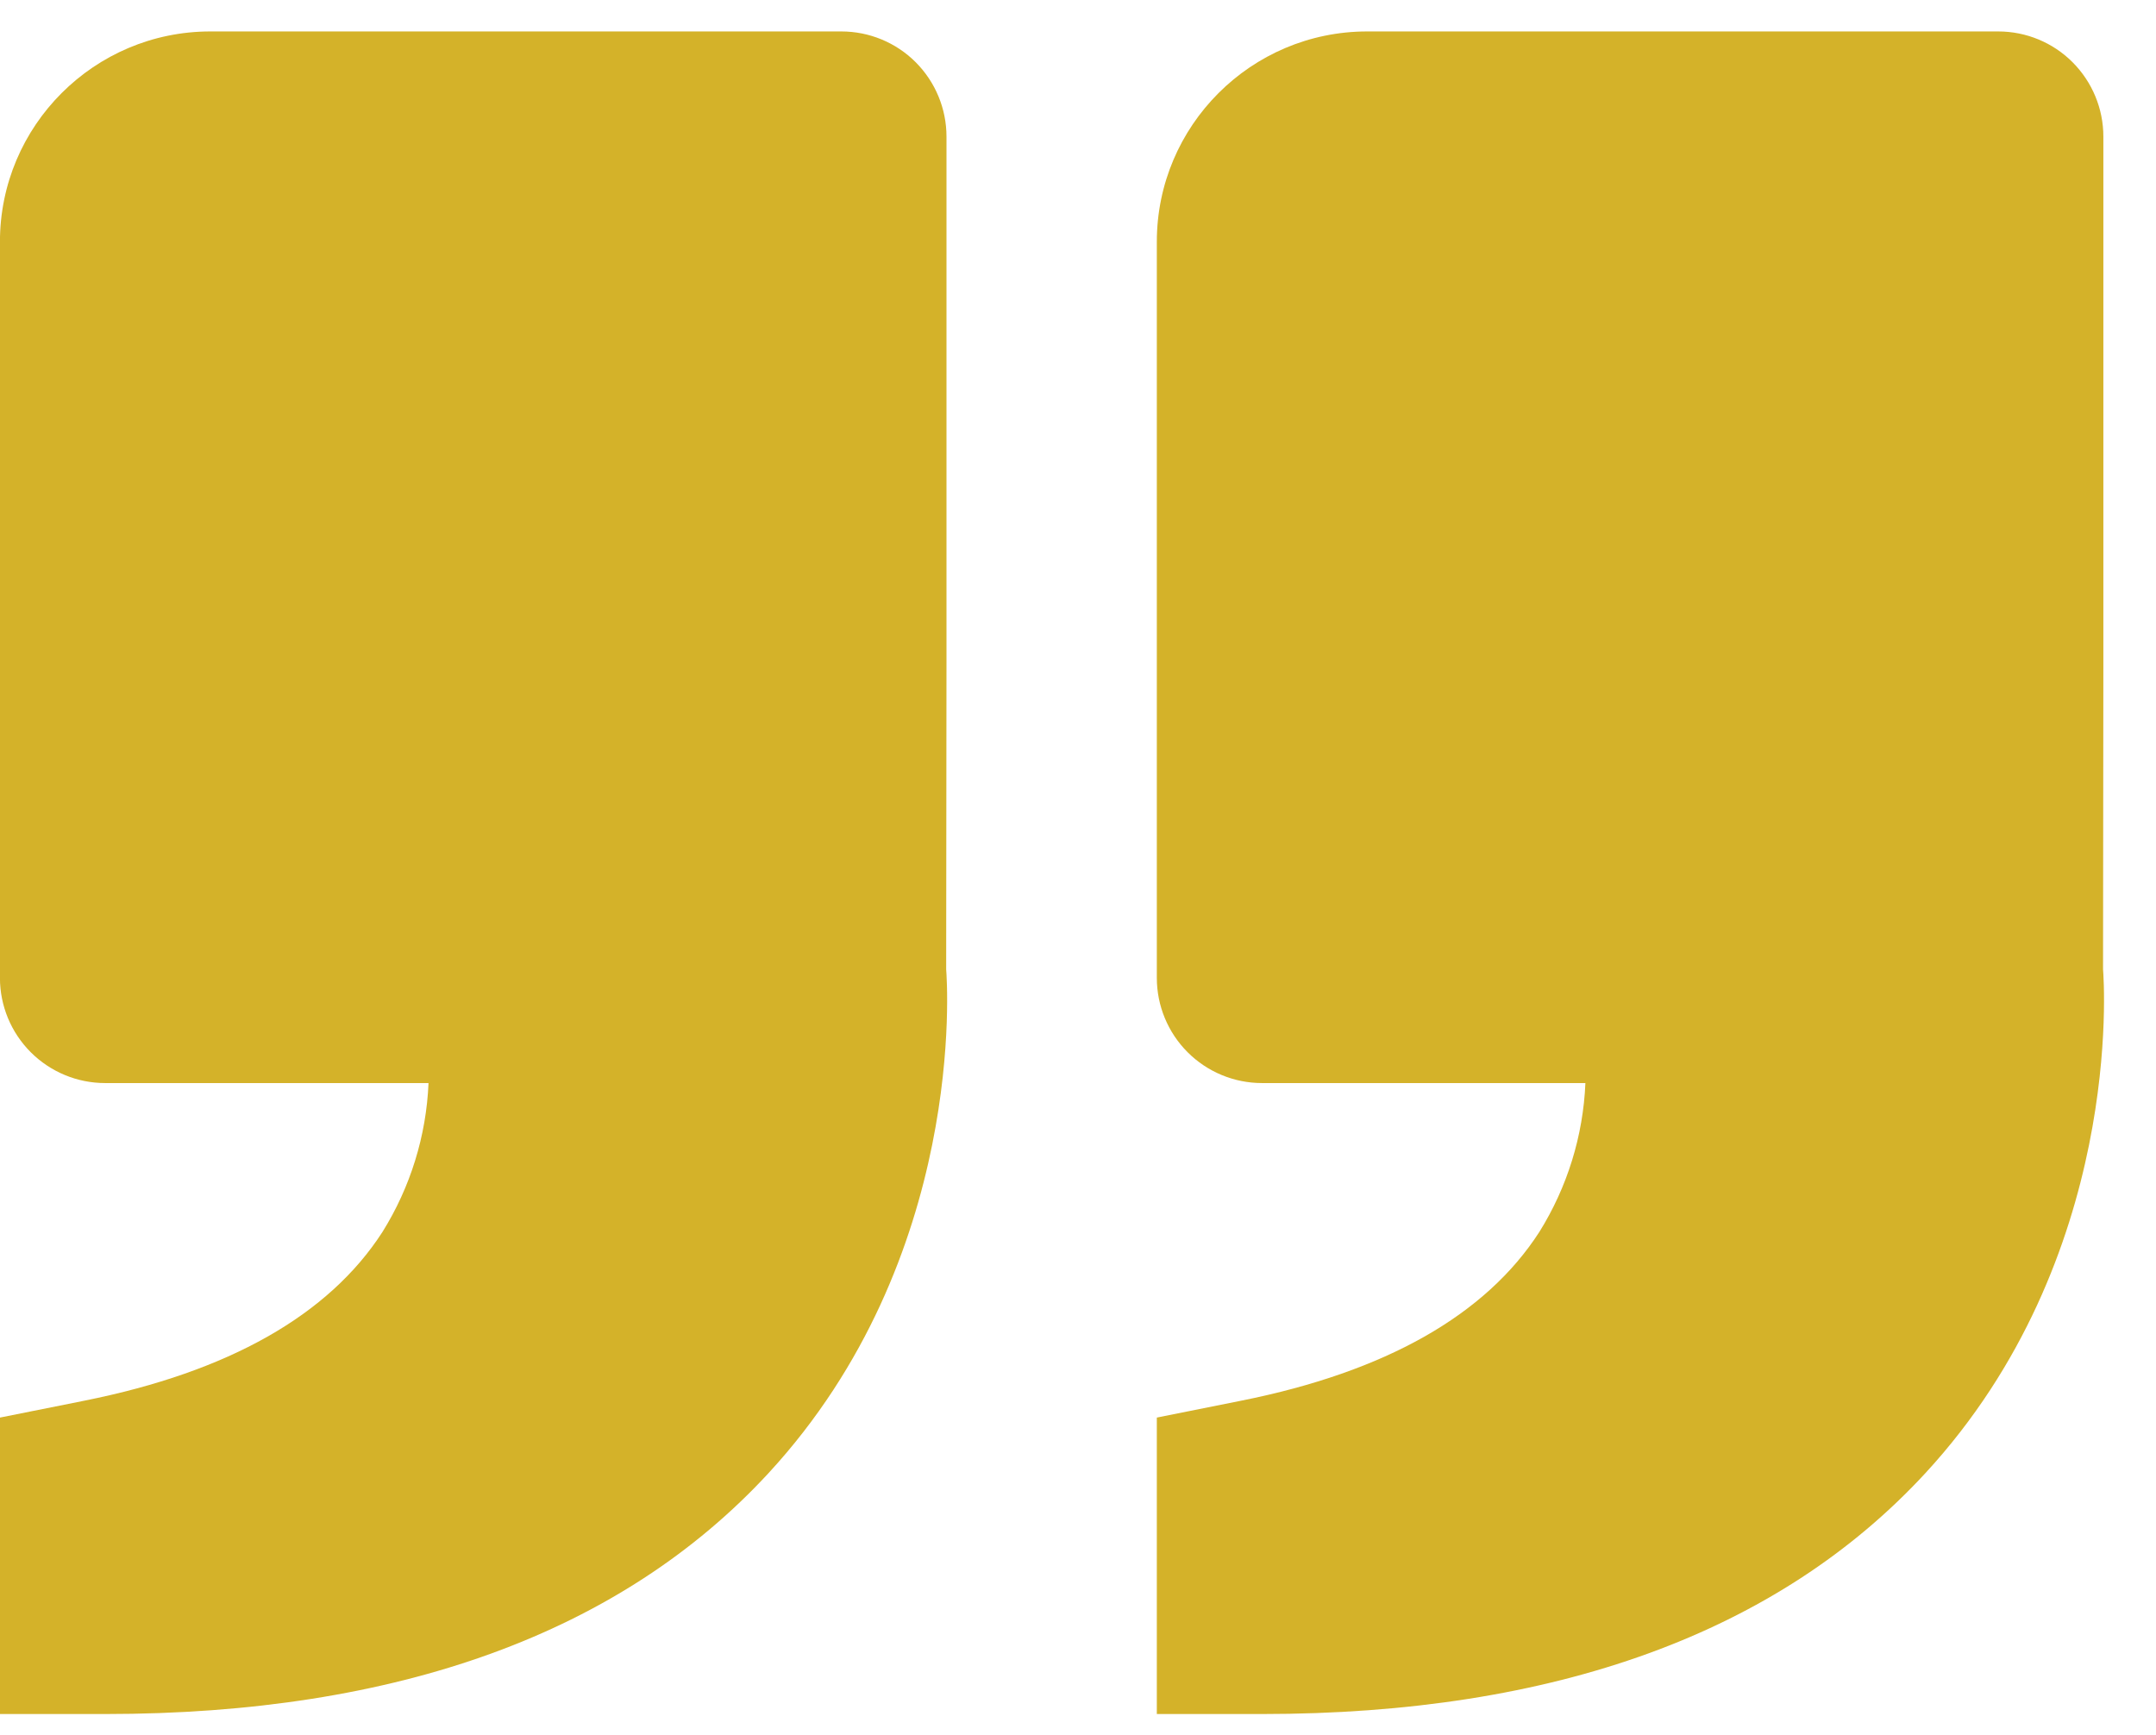 <svg width="41" height="33" viewBox="0 0 41 33" fill="none" xmlns="http://www.w3.org/2000/svg">
<path d="M36.617 28.014C33.811 31.056 29.565 32.598 23.999 32.598H21.999V26.96L23.607 26.638C26.347 26.09 28.253 25.012 29.273 23.43C29.805 22.577 30.107 21.602 30.149 20.598L23.999 20.598C23.469 20.598 22.96 20.387 22.585 20.012C22.21 19.637 21.999 19.128 21.999 18.598L21.999 4.598C21.999 2.392 23.793 0.598 25.999 0.598L37.999 0.598C38.53 0.598 39.038 0.808 39.413 1.183C39.788 1.559 39.999 2.067 39.999 2.598V12.598L39.993 18.436C40.011 18.658 40.391 23.918 36.617 28.014ZM3.999 0.598L15.999 0.598C16.53 0.598 17.038 0.808 17.413 1.183C17.788 1.559 17.999 2.067 17.999 2.598L17.999 12.598L17.993 18.436C18.011 18.658 18.391 23.918 14.617 28.014C11.811 31.056 7.565 32.598 1.999 32.598H-0.001V26.96L1.607 26.638C4.347 26.09 6.253 25.012 7.273 23.43C7.805 22.577 8.107 21.602 8.149 20.598L1.999 20.598C1.469 20.598 0.96 20.387 0.585 20.012C0.21 19.637 -0.001 19.128 -0.001 18.598V4.598C-0.001 2.392 1.793 0.598 3.999 0.598Z" fill="#D4B229"/>
</svg>
